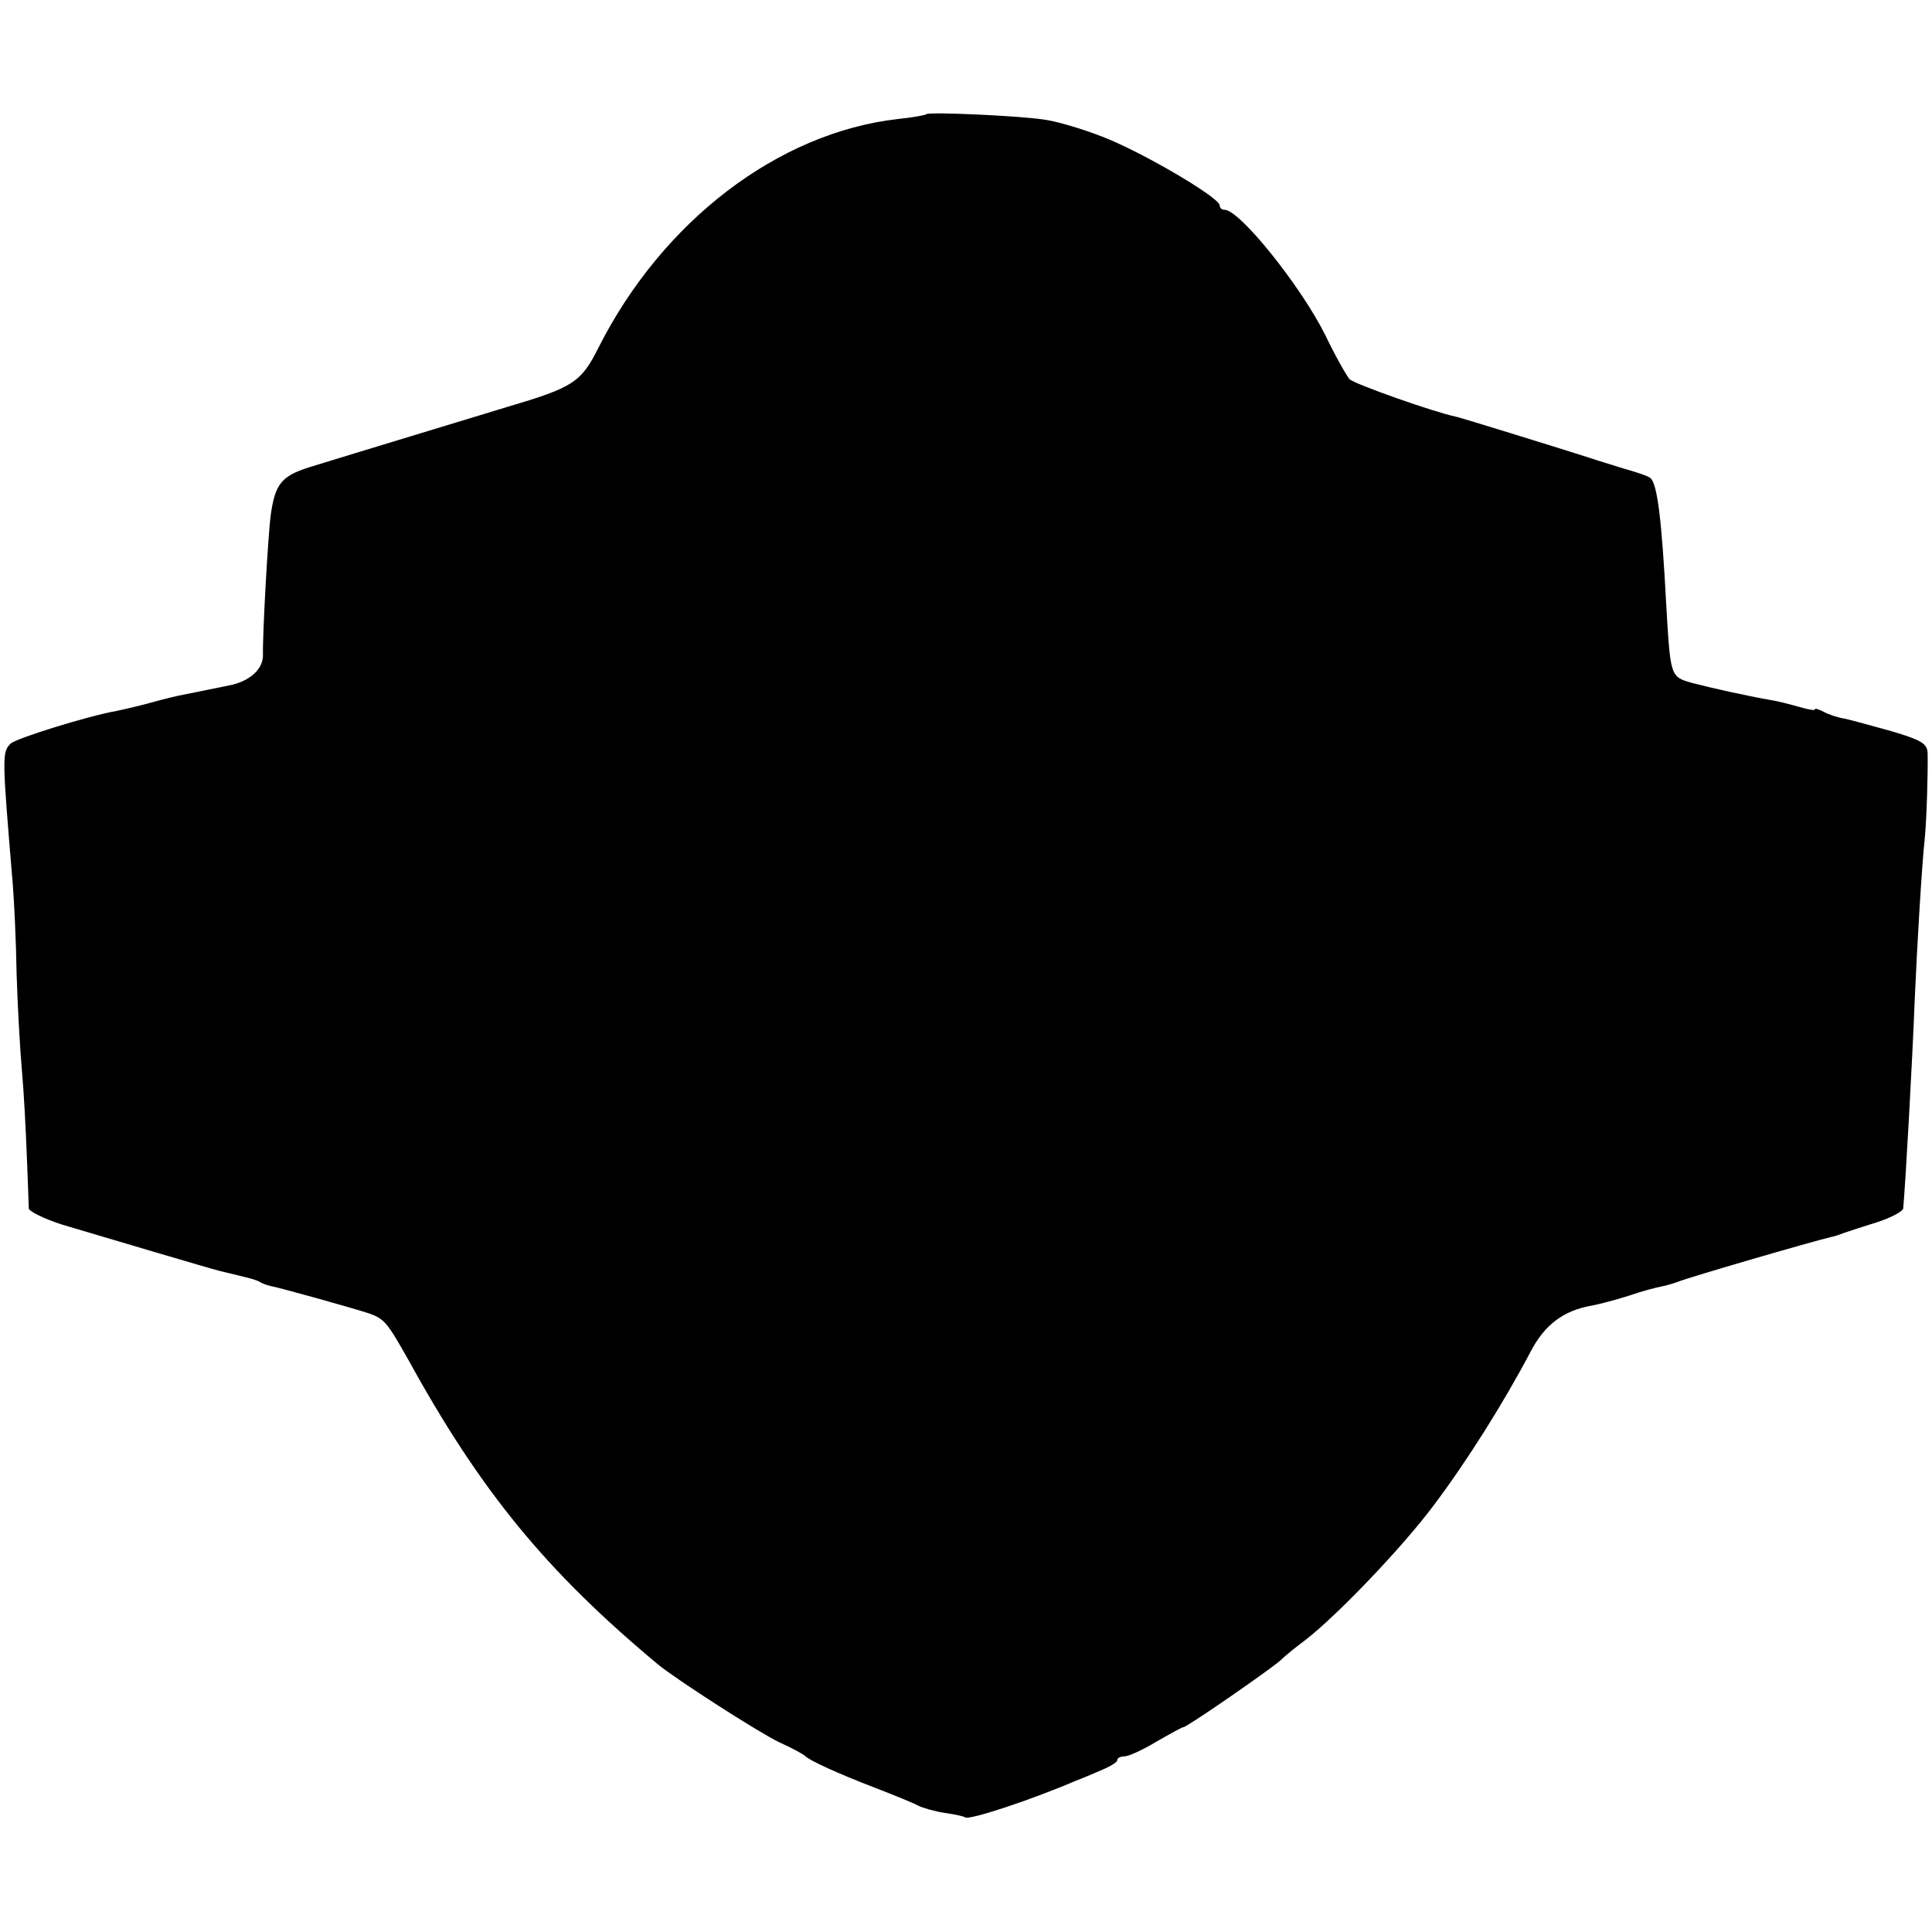 <?xml version="1.0" standalone="no"?>
<!DOCTYPE svg PUBLIC "-//W3C//DTD SVG 20010904//EN"
 "http://www.w3.org/TR/2001/REC-SVG-20010904/DTD/svg10.dtd">
<svg version="1.0" xmlns="http://www.w3.org/2000/svg"
 width="396pt" height="396pt" viewBox="0 0 396 396"
 preserveAspectRatio="xMidYMid meet">
<g transform="translate(0,396) scale(0.1,-0.1)"
fill="#000000" stroke="none">
<path d="M1899 3726 c-2 -2 -29 -7 -59 -10 -245 -28 -482 -209 -613 -468 -36
-72 -52 -82 -187 -122 -85 -26 -310 -94 -407 -124 -56 -18 -69 -34 -78 -97 -6
-46 -17 -247 -16 -287 1 -29 -27 -55 -70 -63 -13 -3 -35 -7 -49 -10 -14 -3
-34 -7 -45 -9 -11 -2 -40 -9 -65 -16 -25 -7 -56 -14 -70 -17 -58 -10 -206 -56
-218 -67 -18 -18 -18 -24 4 -286 3 -36 7 -119 8 -185 2 -66 7 -156 11 -200 4
-44 8 -123 10 -175 2 -52 4 -100 4 -107 1 -6 31 -21 68 -33 84 -25 303 -90
323 -95 63 -15 76 -18 85 -24 6 -3 15 -6 20 -7 17 -3 168 -45 201 -56 32 -11
38 -19 82 -97 147 -267 281 -431 510 -622 36 -30 207 -140 249 -160 27 -12 50
-25 53 -28 8 -9 67 -36 145 -66 39 -15 78 -31 87 -36 10 -5 35 -12 55 -15 21
-3 39 -7 41 -9 7 -7 139 37 227 75 11 4 35 14 53 22 17 7 32 16 32 20 0 5 7 8
15 8 8 0 37 13 65 30 28 16 53 30 56 30 7 0 178 118 200 138 10 10 33 28 49
40 65 50 200 191 264 277 67 89 142 208 198 314 29 56 68 85 126 95 16 3 50
12 75 20 26 9 56 17 67 19 11 2 27 7 35 10 22 9 269 81 315 92 6 1 17 5 25 8
8 3 39 13 68 22 28 9 52 22 53 28 5 57 18 287 24 437 4 93 14 265 20 320 4 37
7 140 6 177 -1 19 -13 26 -73 44 -40 11 -83 23 -97 26 -13 2 -32 8 -43 14 -10
5 -18 8 -18 5 0 -3 -15 0 -32 5 -18 5 -44 12 -58 14 -51 9 -123 25 -161 35
-46 13 -45 12 -54 165 -9 170 -18 243 -32 255 -4 4 -28 12 -53 19 -25 8 -56
17 -70 22 -56 18 -266 83 -276 85 -41 8 -209 67 -218 77 -6 7 -29 47 -50 91
-50 100 -175 256 -206 256 -6 0 -10 4 -10 9 0 16 -160 110 -241 141 -41 16
-95 32 -120 35 -54 8 -235 16 -240 11z"/>
</g>
</svg>
